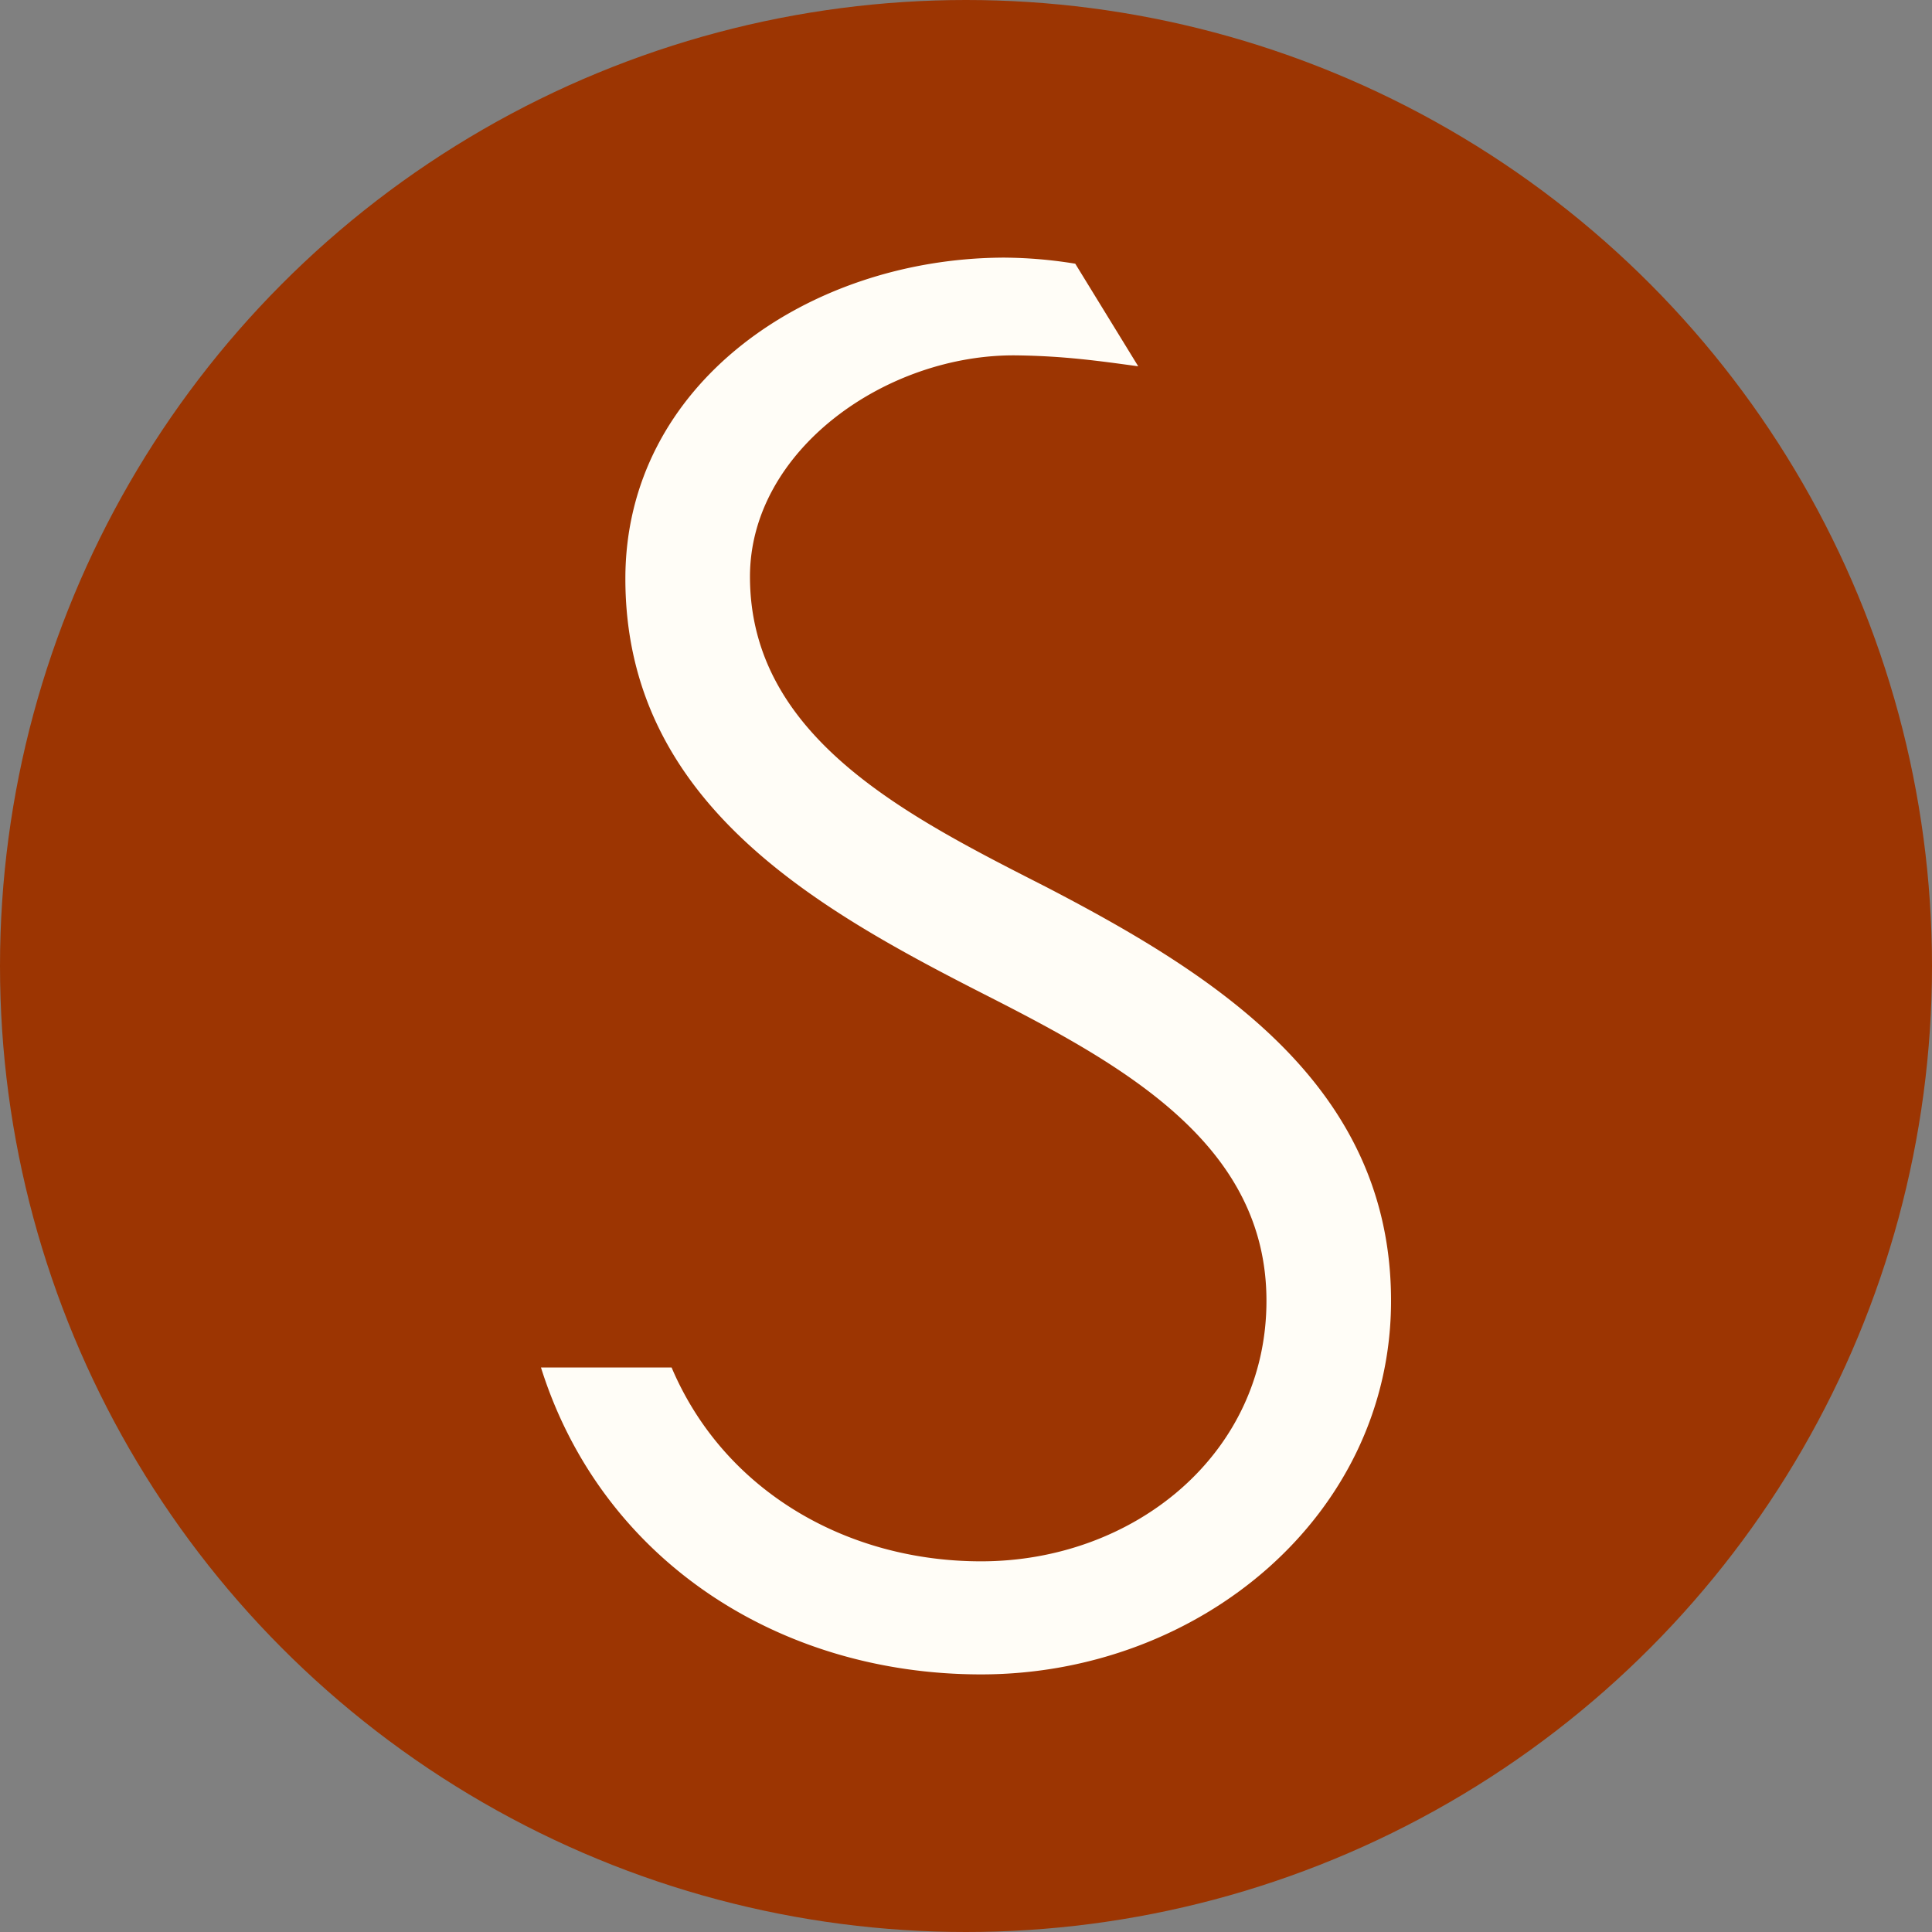 <svg xmlns="http://www.w3.org/2000/svg" fill="none" viewBox="0 0 400 400"><rect x="0" y="0" width="400" height="400" fill="#808080" stroke="none"/><g clip-path="url(#a)"><circle cx="200" cy="200" r="200" fill="#9C3502"/><path fill="#FFFDF7" d="M216.854 183.77c-28.71-14.633-61.58-30.938-61.58-64.38 0-26.226 28.323-46.155 55.24-45.812 9.817.126 17.017 1.147 25.143 2.259l-13.036-21.24a93.944 93.944 0 0 0-14.507-1.256v-.008h-.694v.008c-40.104.297-77.944 26.146-77.944 66.464 0 46.825 40.358 68.796 75.726 86.774 28.71 14.633 57.004 30.973 57.004 62.746 0 31.773-27.463 53.931-59.085 53.931-27.877 0-53.258-14.634-64.075-40.136H112c12.482 39.717 49.098 63.546 91.121 63.546 45.351 0 84.879-33.026 84.879-77.341 0-44.314-35.782-67.161-71.15-85.555h.004Z"/></g><defs><clipPath id="a"><path fill="#fff" d="M0 0h400v400H0z"/></clipPath></defs></svg>